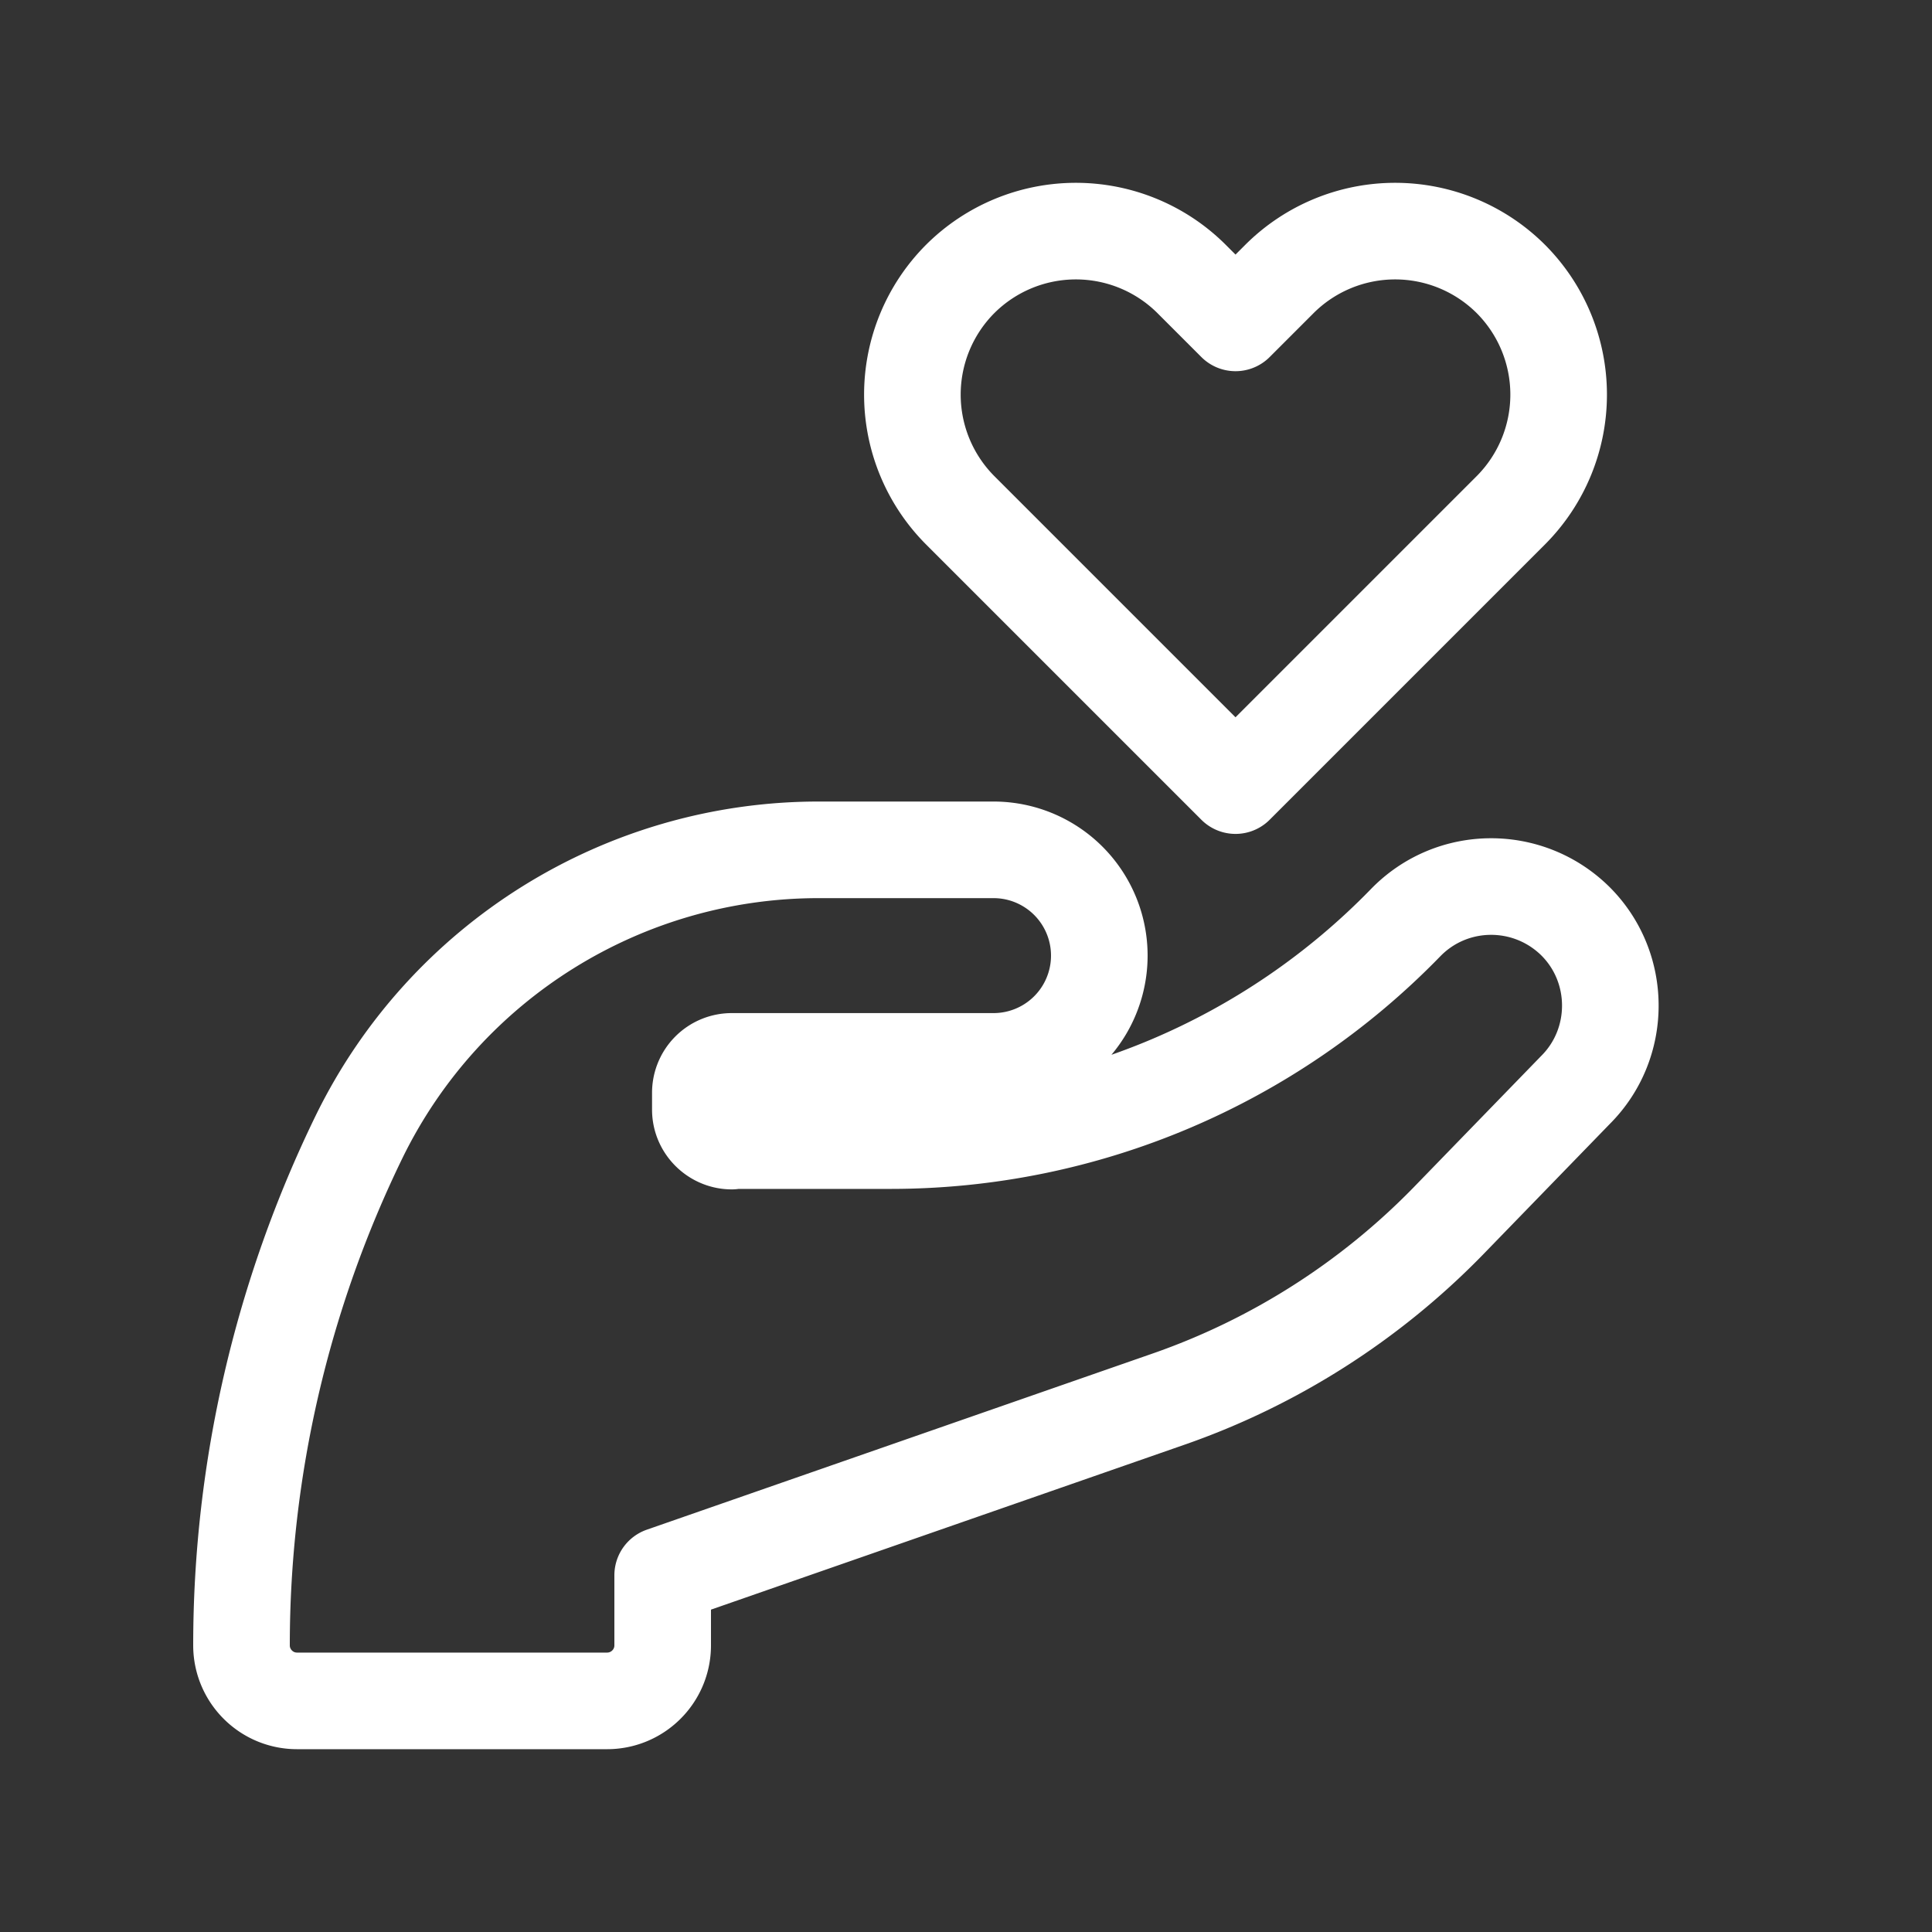 <svg width="40" height="40" fill="none" xmlns="http://www.w3.org/2000/svg"><rect width="100%" height="100%" fill="#333333" stroke="none"/><g clip-path="url(#clip0_6_2287)" stroke="#fff" stroke-width="2" stroke-linecap="round" stroke-linejoin="round"><path d="M15.16 23.615h3.28c4.02 0 7.86-1.63 10.66-4.51.96-.99 2.54-1 3.52-.03.96.96.96 2.53 0 3.49l-2.64 2.72c-1.62 1.66-3.6 2.92-5.78 3.68l-10.48 3.65v1.45c0 .64-.52 1.15-1.15 1.15H6.15c-.64 0-1.15-.52-1.15-1.15 0-3.65.84-7.26 2.44-10.54 1.78-3.63 5.47-5.93 9.51-5.93h3.62a2.19 2.19 0 1 1 0 4.38h-5.42a.65.65 0 0 0-.65.66v.34c0 .36.3.65.65.65l.01-.01zm11.33-17.84l-.91.91-.91-.91a3.392 3.392 0 0 0-4.79 0 3.392 3.392 0 0 0 0 4.79l5.7 5.7 5.7-5.7a3.392 3.392 0 0 0 0-4.79 3.392 3.392 0 0 0-4.79 0z"/></g><defs><clipPath id="clip0_6_2287"><path fill="#fff" d="M0 0h40v40H0z"/></clipPath></defs></svg>